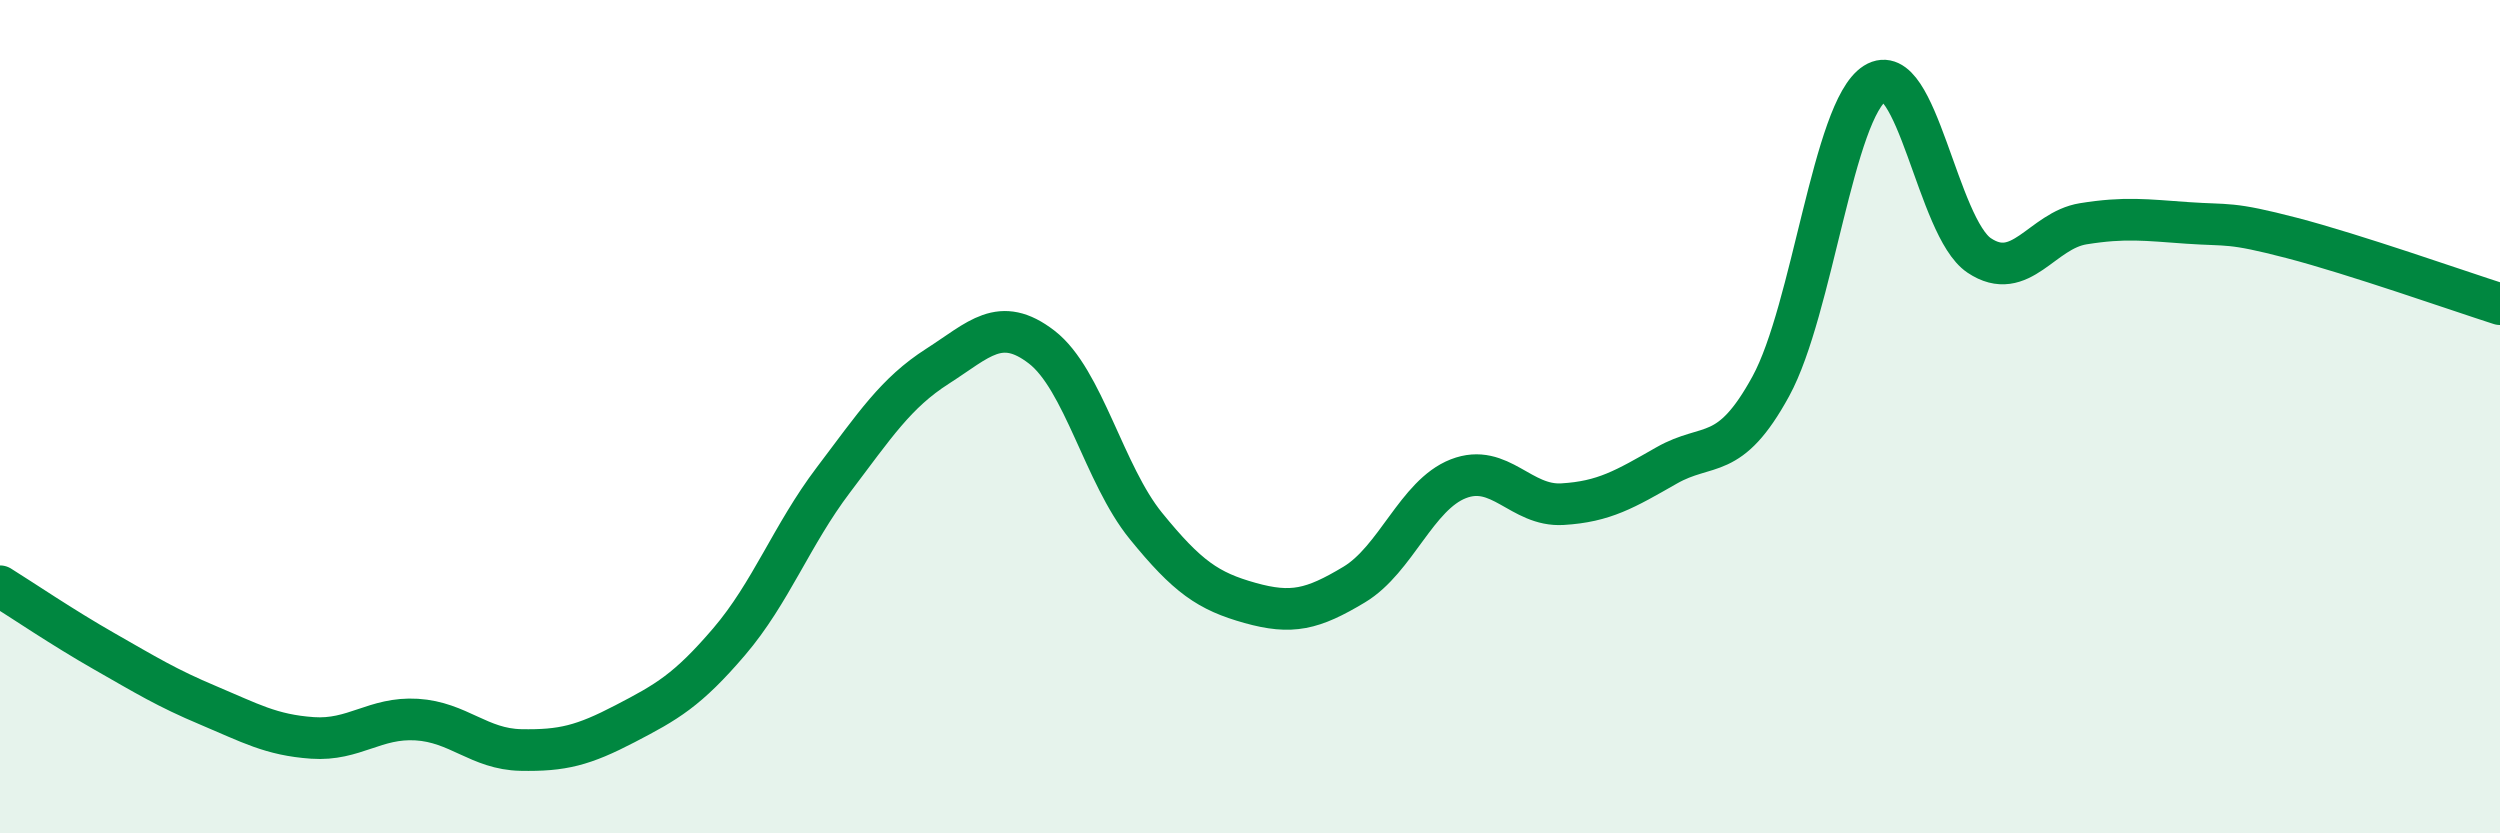 
    <svg width="60" height="20" viewBox="0 0 60 20" xmlns="http://www.w3.org/2000/svg">
      <path
        d="M 0,14.07 C 0.5,14.38 1.5,15.06 2.5,15.63 C 3.5,16.2 4,16.51 5,16.93 C 6,17.35 6.5,17.64 7.5,17.71 C 8.5,17.78 9,17.21 10,17.27 C 11,17.33 11.5,17.98 12.5,18 C 13.5,18.02 14,17.89 15,17.37 C 16,16.85 16.5,16.57 17.5,15.4 C 18.5,14.23 19,12.84 20,11.52 C 21,10.2 21.5,9.43 22.5,8.79 C 23.5,8.15 24,7.56 25,8.33 C 26,9.1 26.5,11.39 27.5,12.62 C 28.5,13.85 29,14.19 30,14.47 C 31,14.75 31.5,14.63 32.5,14.03 C 33.5,13.43 34,11.88 35,11.49 C 36,11.1 36.5,12.16 37.5,12.1 C 38.5,12.04 39,11.74 40,11.17 C 41,10.6 41.5,11.1 42.5,9.27 C 43.5,7.44 44,2.63 45,2 C 46,1.37 46.5,5.46 47.5,6.13 C 48.5,6.8 49,5.53 50,5.37 C 51,5.21 51.5,5.28 52.5,5.35 C 53.5,5.42 53.5,5.32 55,5.71 C 56.5,6.1 59,6.98 60,7.3L60 20L0 20Z"
        fill="#008740"
        opacity="0.1"
        stroke-linecap="round"
        stroke-linejoin="round"
      />
      <path
        d="M 0,14.07 C 0.5,14.38 1.5,15.06 2.5,15.63 C 3.5,16.2 4,16.51 5,16.93 C 6,17.35 6.5,17.64 7.5,17.71 C 8.5,17.78 9,17.21 10,17.27 C 11,17.33 11.5,17.98 12.5,18 C 13.5,18.02 14,17.89 15,17.37 C 16,16.85 16.5,16.57 17.5,15.4 C 18.5,14.23 19,12.84 20,11.52 C 21,10.2 21.5,9.43 22.5,8.79 C 23.5,8.15 24,7.56 25,8.33 C 26,9.1 26.5,11.39 27.5,12.62 C 28.5,13.85 29,14.19 30,14.47 C 31,14.75 31.5,14.63 32.5,14.03 C 33.5,13.43 34,11.88 35,11.49 C 36,11.1 36.5,12.16 37.5,12.1 C 38.5,12.04 39,11.74 40,11.17 C 41,10.6 41.5,11.1 42.5,9.27 C 43.5,7.44 44,2.63 45,2 C 46,1.37 46.5,5.46 47.5,6.13 C 48.5,6.8 49,5.53 50,5.37 C 51,5.21 51.5,5.28 52.5,5.35 C 53.5,5.42 53.5,5.32 55,5.71 C 56.5,6.1 59,6.98 60,7.3"
        stroke="#008740"
        stroke-width="1"
        fill="none"
        stroke-linecap="round"
        stroke-linejoin="round"
      />
    </svg>
  